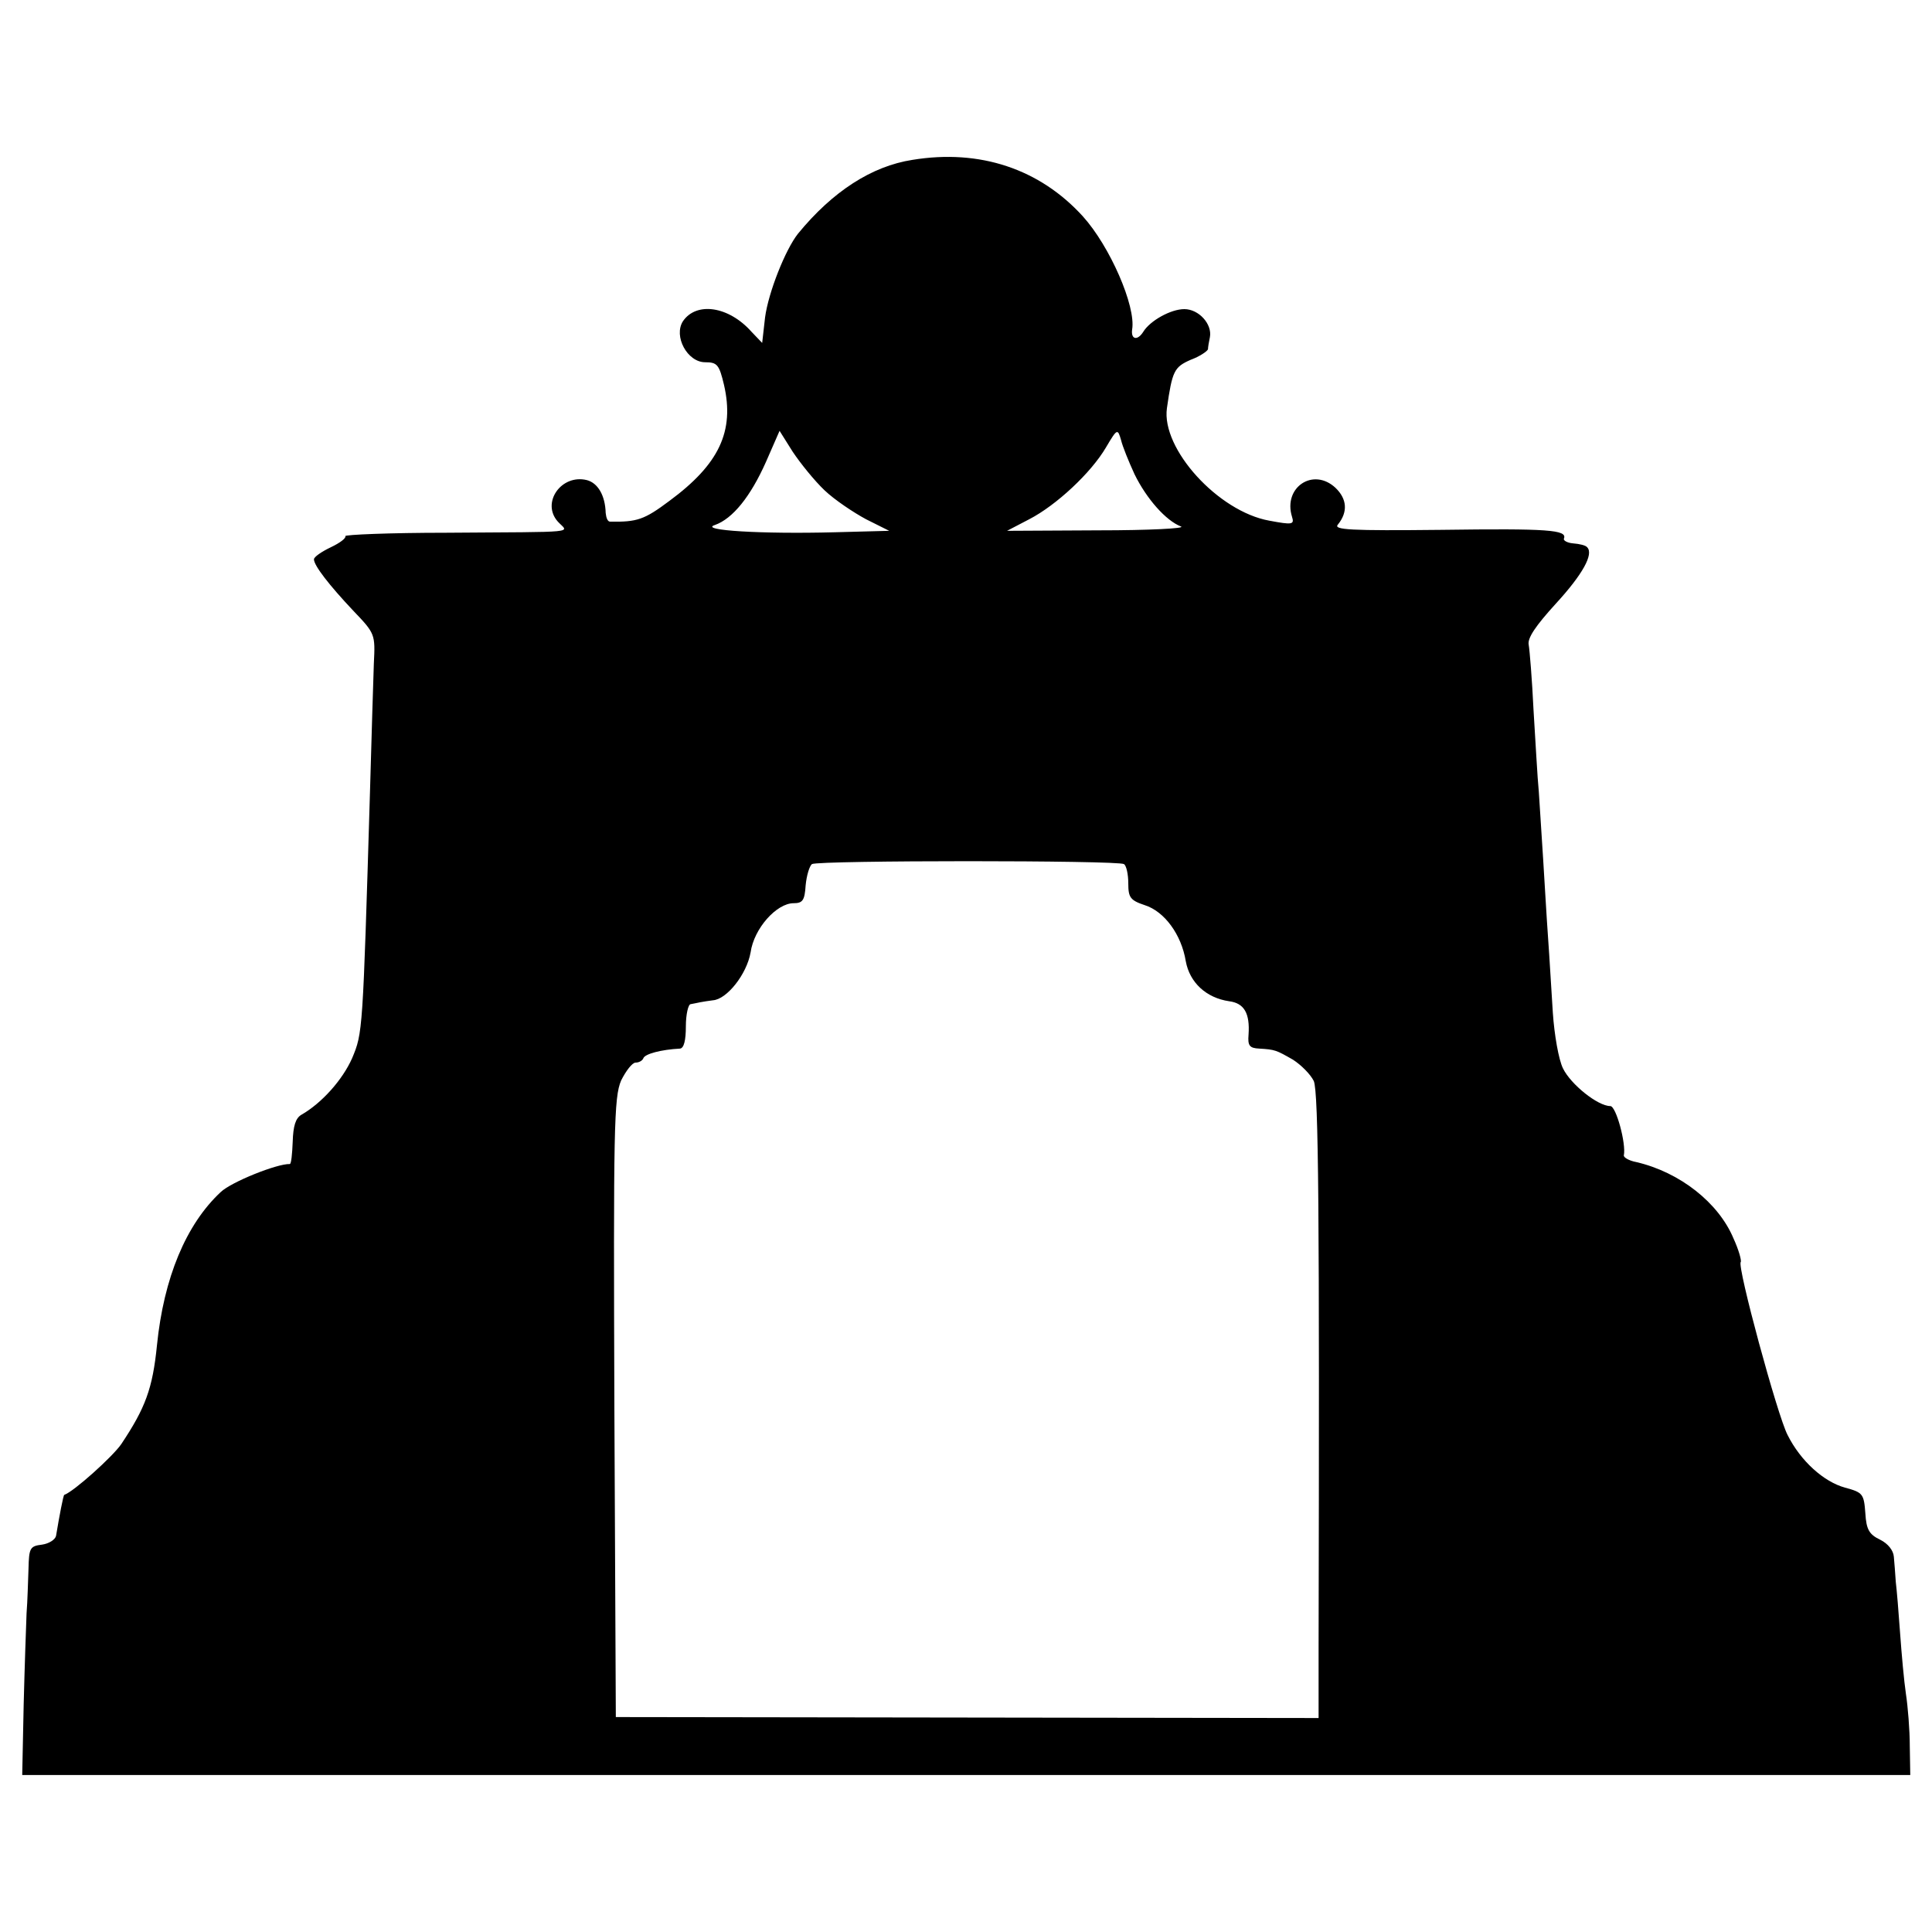 <?xml version="1.0" standalone="no"?>
<!DOCTYPE svg PUBLIC "-//W3C//DTD SVG 20010904//EN"
 "http://www.w3.org/TR/2001/REC-SVG-20010904/DTD/svg10.dtd">
<svg version="1.0" xmlns="http://www.w3.org/2000/svg"
 width="400pt" height="400pt" viewBox="0 0 400 400"
 preserveAspectRatio="xMidYMid meet">
<g transform="translate(0,400) scale(0.1,-0.1)"
fill="#000000" stroke="none">
<path d="M1889 3669 c-84 -13 -165 -65 -237 -153 -26 -33 -61 -121 -68 -173
l-6 -53 -22 23 c-47 53 -114 63 -142 22 -20 -31 9 -85 46 -85 25 0 29 -5 39
-47 22 -96 -10 -164 -113 -240 -52 -39 -67 -44 -123 -43 -5 0 -8 8 -9 18 -1
36 -16 62 -39 68 -53 13 -95 -47 -60 -86 22 -24 50 -21 -232 -23 -116 0 -210
-4 -208 -7 2 -4 -11 -14 -30 -23 -19 -9 -35 -20 -35 -25 0 -13 32 -54 81 -106
46 -48 46 -49 43 -110 -1 -33 -5 -153 -8 -266 -15 -500 -15 -498 -37 -551 -20
-45 -63 -93 -105 -117 -12 -7 -17 -23 -18 -56 -1 -25 -3 -46 -6 -46 -26 1
-121 -37 -143 -58 -72 -67 -118 -178 -132 -317 -9 -90 -24 -130 -74 -205 -18
-26 -98 -98 -118 -105 -2 -1 -10 -43 -17 -85 -2 -8 -15 -16 -29 -18 -25 -3
-27 -7 -28 -50 -1 -26 -2 -67 -4 -92 -1 -25 -4 -110 -6 -190 l-3 -145 1954 0
1955 0 -1 60 c0 33 -4 82 -8 108 -4 27 -9 83 -12 125 -3 43 -7 91 -9 107 -1
17 -3 40 -4 52 -1 13 -12 27 -28 35 -23 11 -29 21 -31 55 -3 40 -5 43 -42 53
-44 12 -92 55 -119 109 -21 40 -105 350 -97 358 2 3 -4 25 -15 49 -31 74 -111
137 -201 158 -16 3 -27 10 -26 14 5 24 -16 102 -28 102 -26 0 -82 45 -98 78
-9 18 -18 70 -21 115 -3 45 -7 116 -10 157 -3 41 -7 113 -10 160 -3 47 -7 110
-9 140 -3 30 -7 107 -11 170 -3 63 -8 124 -10 135 -3 14 15 40 56 85 56 61 79
103 65 117 -3 4 -16 7 -29 8 -12 1 -21 6 -19 10 7 18 -32 21 -254 18 -189 -2
-224 0 -214 11 21 26 19 53 -5 76 -46 43 -109 1 -90 -60 5 -16 1 -17 -47 -8
-106 19 -224 149 -212 233 11 77 15 85 49 100 19 7 35 18 36 22 0 4 2 16 4 25
5 27 -23 58 -53 58 -28 0 -71 -24 -85 -47 -12 -19 -26 -16 -23 5 8 48 -46 172
-102 234 -89 98 -213 140 -353 117z m-182 -684 c21 -20 60 -46 86 -60 l48 -24
-113 -3 c-151 -4 -282 4 -248 15 37 13 74 59 106 131 l28 64 27 -43 c16 -24
45 -60 66 -80z m642 33 c25 -51 65 -96 96 -108 11 -4 -66 -8 -170 -8 l-190 -1
46 24 c56 29 128 96 159 149 23 39 24 39 31 15 3 -13 16 -45 28 -71z m-22
-807 c5 -3 9 -21 9 -40 0 -29 4 -35 34 -45 41 -13 76 -61 85 -116 8 -44 42
-76 90 -83 31 -4 43 -25 40 -69 -2 -23 2 -28 22 -29 33 -2 35 -3 70 -23 17
-11 36 -30 43 -44 10 -23 12 -272 10 -1173 l0 -146 -727 1 -728 1 -3 640 c-2
580 -1 643 14 678 10 20 23 37 30 37 7 0 14 4 16 9 3 9 37 18 76 20 8 1 12 17
12 46 0 25 5 46 10 46 6 1 15 3 20 4 6 1 17 3 26 4 29 2 70 54 78 99 7 50 54
102 89 102 19 0 23 6 25 37 2 21 8 40 13 44 14 8 634 8 646 0z"/>
</g>
</svg>
